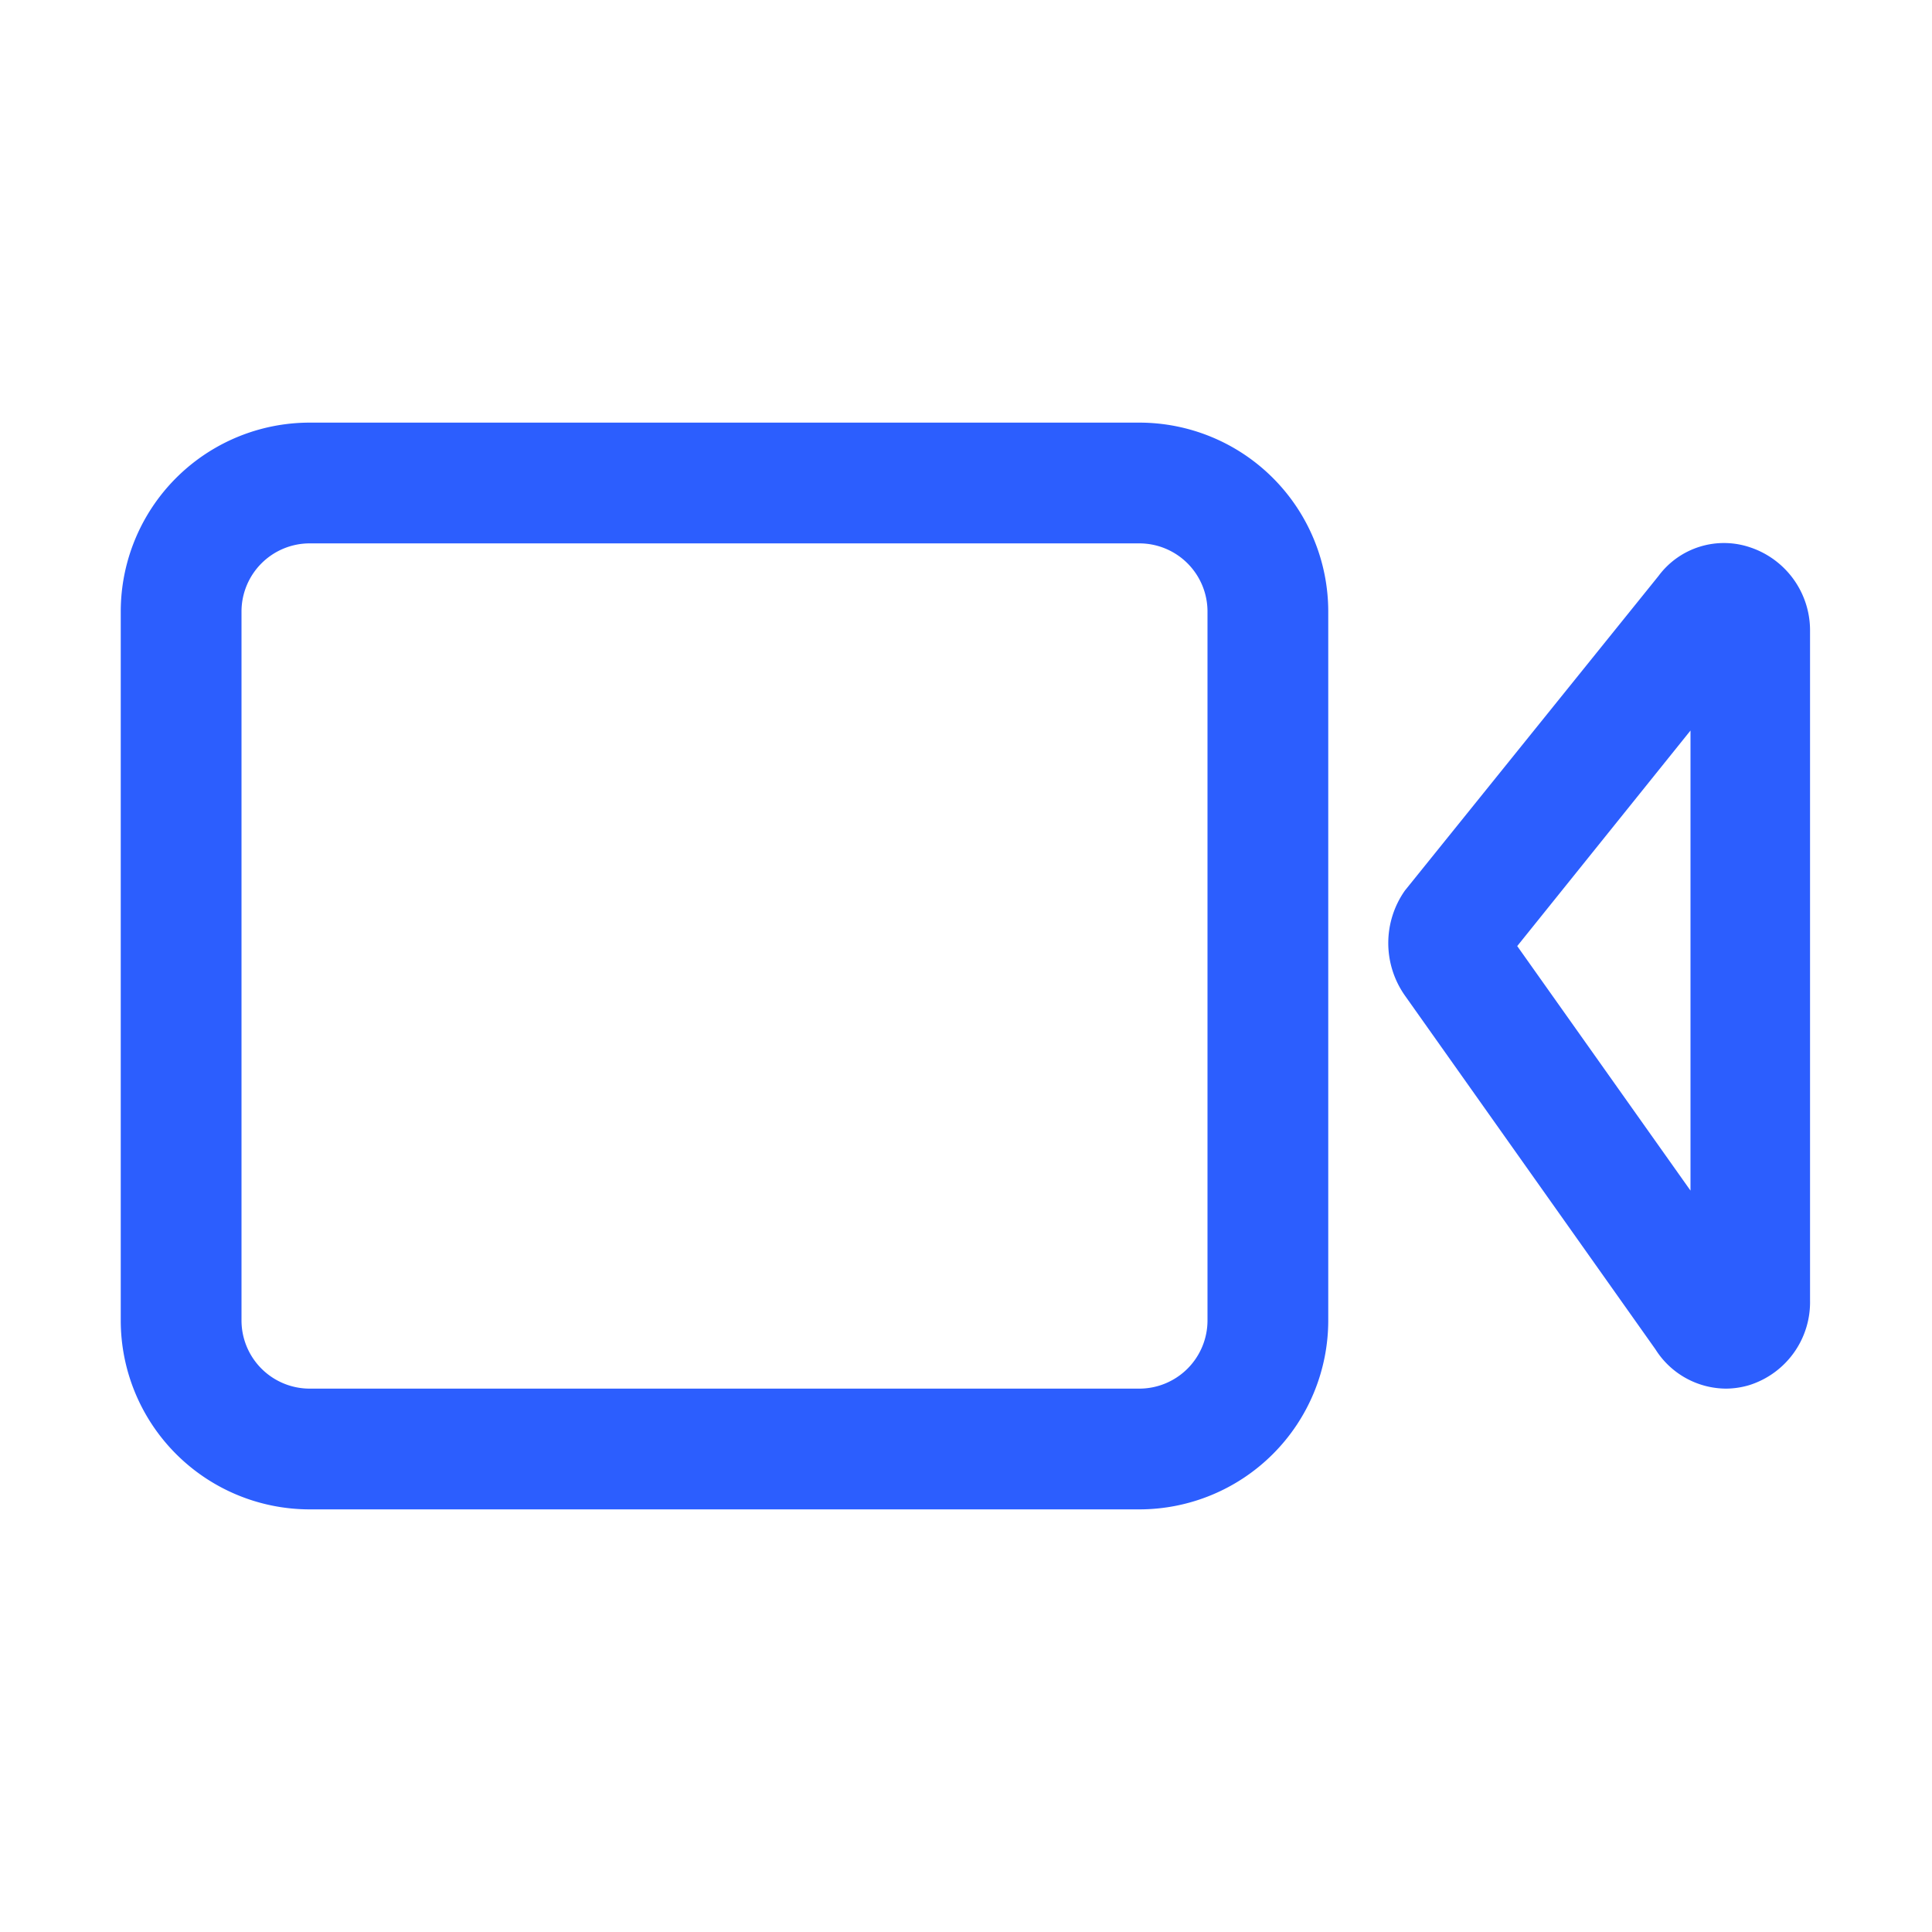 <svg xmlns="http://www.w3.org/2000/svg" viewBox="0 0 32 32"><title/><g data-name="Video Camera" id="Video_Camera"><path d="M18.87,7H5.13A3.13,3.13,0,0,0,2,10.13V21.87A3.13,3.13,0,0,0,5.13,25H18.87A3.13,3.13,0,0,0,22,21.87V10.13A3.13,3.13,0,0,0,18.87,7ZM20,21.87A1.13,1.13,0,0,1,18.87,23H5.13A1.13,1.13,0,0,1,4,21.87V10.13A1.13,1.13,0,0,1,5.13,9H18.87A1.13,1.13,0,0,1,20,10.13Z" fill="#2c5efe"/><path d="M29,9.07a1.35,1.35,0,0,0-1.53.47l-4.2,5.21a1.51,1.51,0,0,0,0,1.74l4.15,5.86a1.39,1.39,0,0,0,1.17.65,1.37,1.37,0,0,0,.39-.06,1.44,1.44,0,0,0,1-1.4V10.46A1.45,1.45,0,0,0,29,9.07ZM28,19.72l-2.87-4.05L28,12.1Z" fill="#2c5efe"/></g></svg>